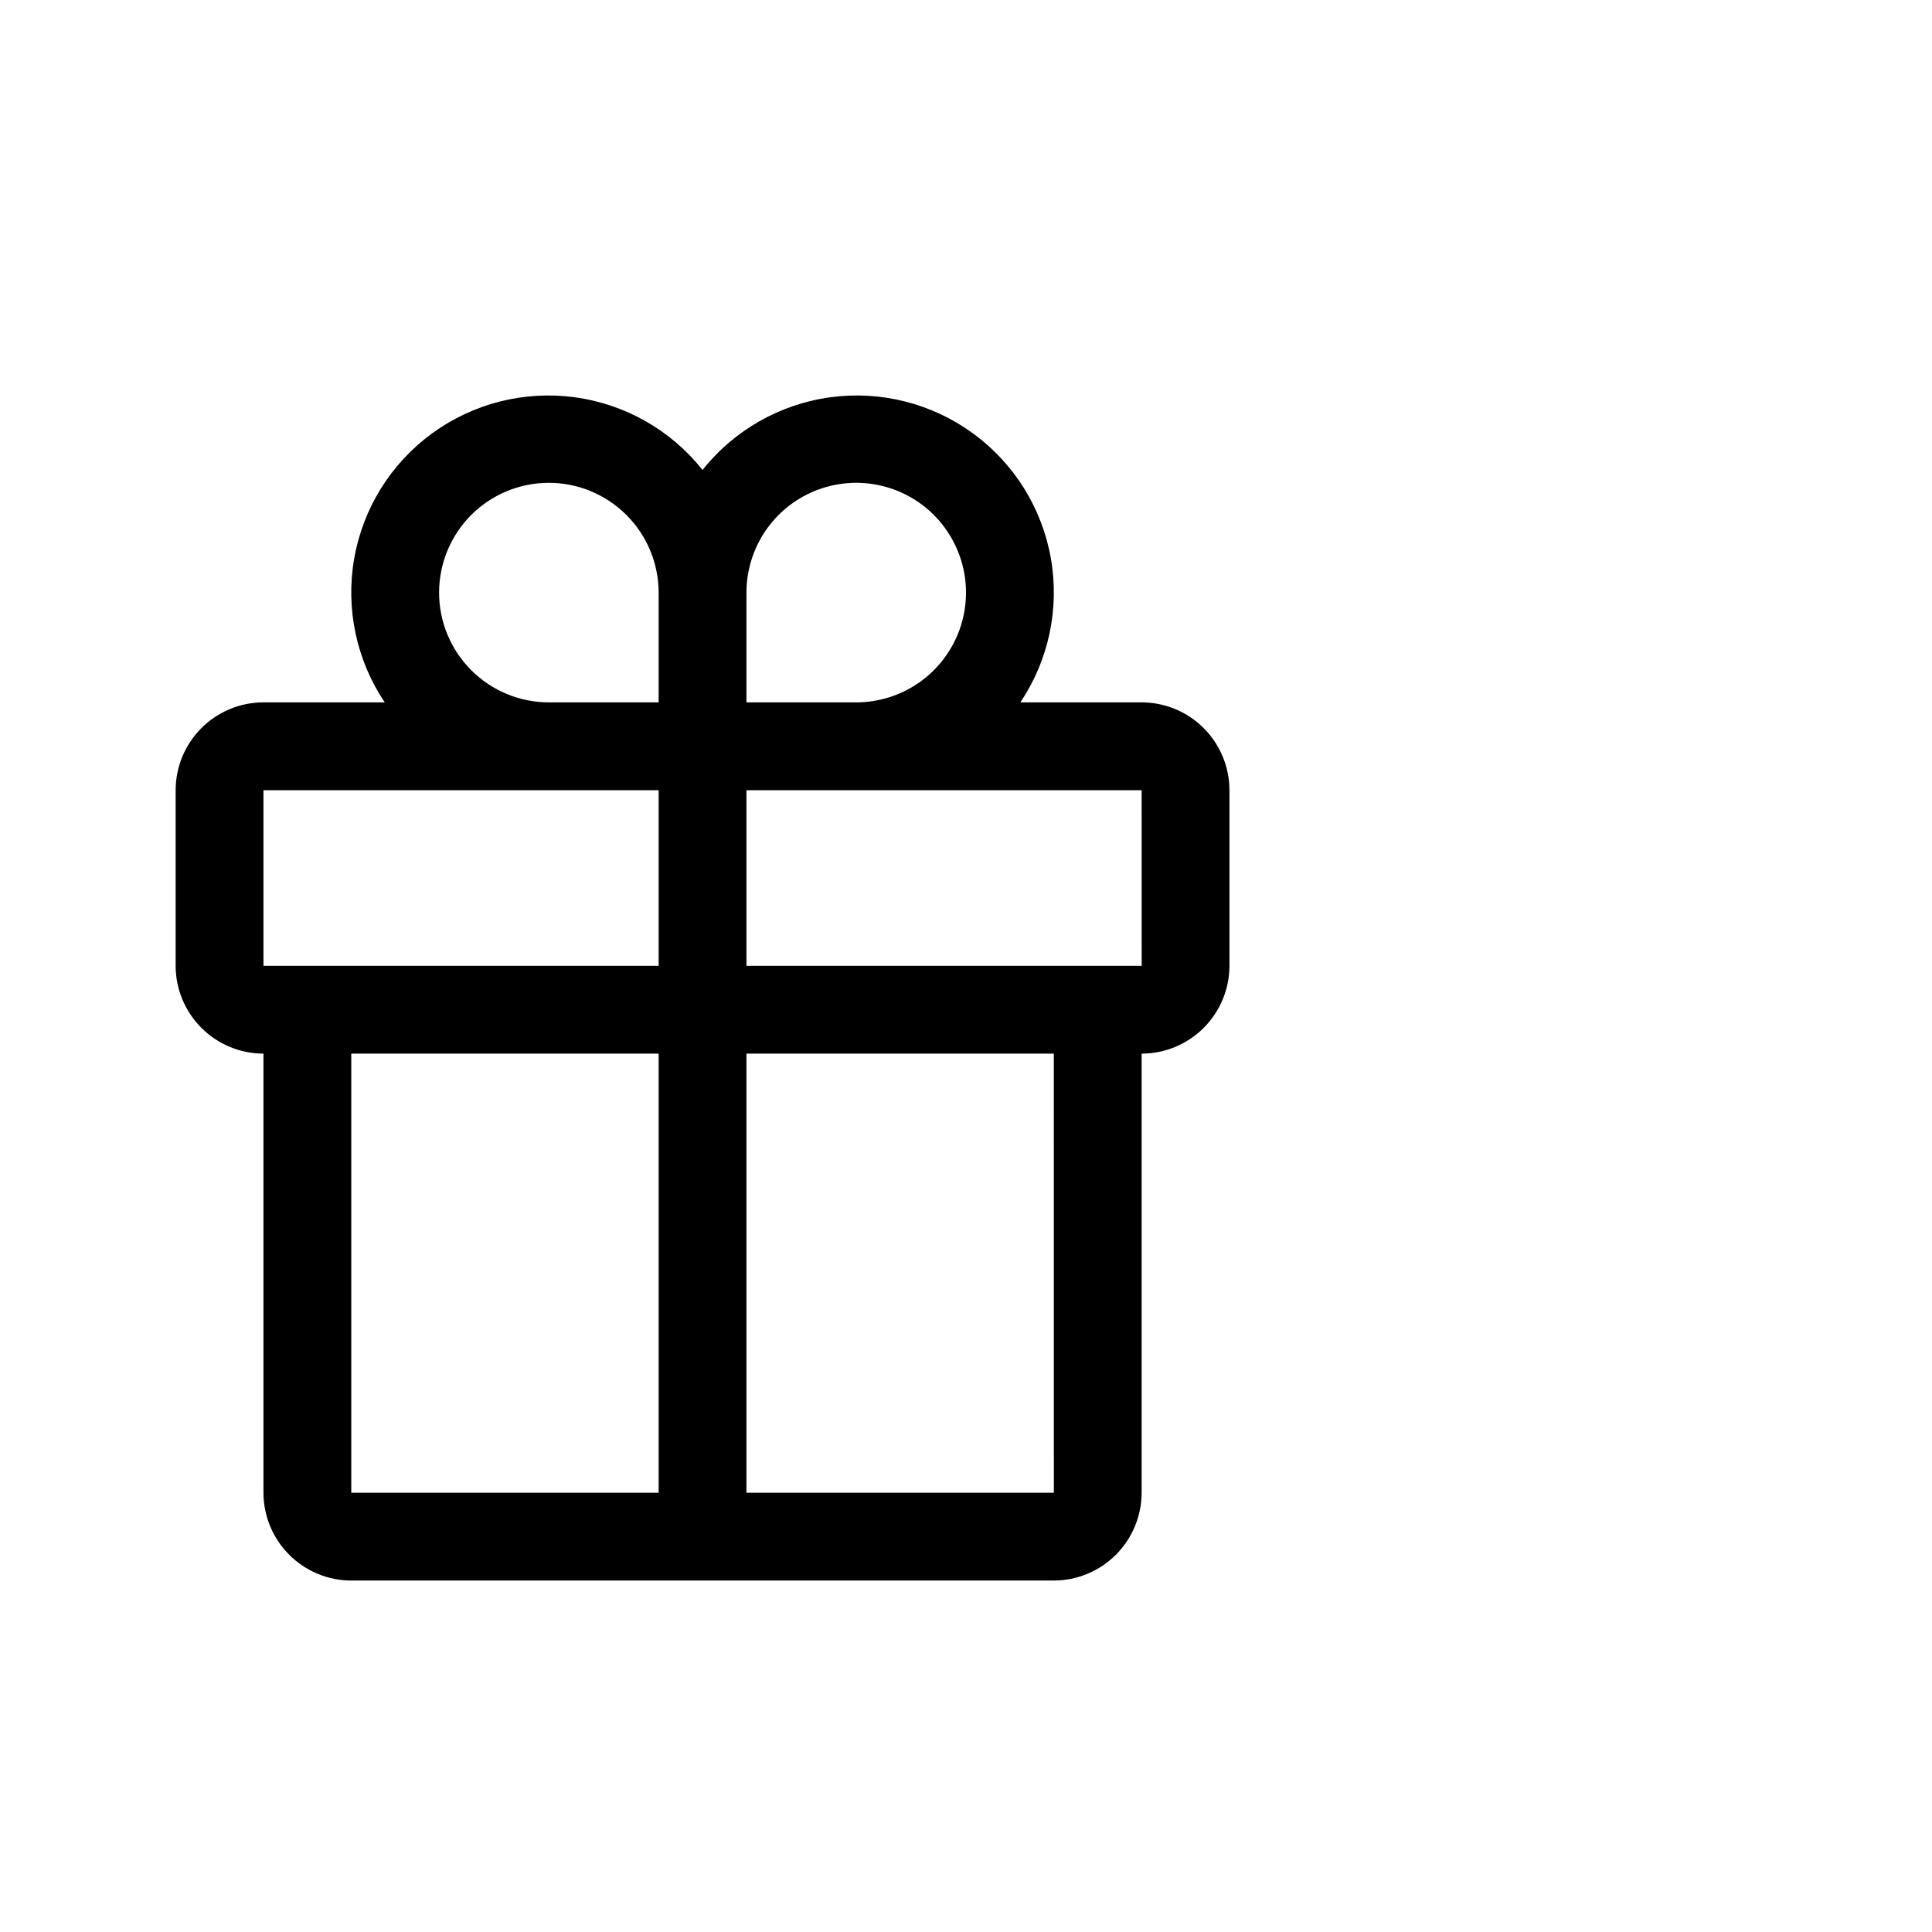 <?xml version="1.0" encoding="UTF-8"?> <svg xmlns="http://www.w3.org/2000/svg" width="44" height="44" viewBox="0 0 44 44" fill="none"><path d="M26 15.996H23.238C23.884 15.034 24.133 13.859 23.933 12.717C23.732 11.575 23.098 10.556 22.162 9.872C21.226 9.188 20.062 8.892 18.914 9.047C17.765 9.202 16.721 9.795 16 10.703C15.279 9.795 14.235 9.202 13.086 9.047C11.938 8.892 10.774 9.188 9.838 9.872C8.902 10.556 8.268 11.575 8.067 12.717C7.867 13.859 8.116 15.034 8.762 15.996H6C5.47 15.996 4.962 16.207 4.587 16.582C4.212 16.957 4.001 17.465 4 17.996V21.996C4.001 22.526 4.212 23.034 4.587 23.409C4.962 23.784 5.47 23.995 6 23.996V33.996C6.001 34.526 6.212 35.034 6.587 35.409C6.962 35.784 7.47 35.995 8 35.996H24C24.53 35.995 25.038 35.784 25.413 35.409C25.788 35.034 25.999 34.526 26 33.996V23.996C26.53 23.995 27.038 23.784 27.413 23.409C27.788 23.034 27.999 22.526 28 21.996V17.996C27.999 17.465 27.788 16.957 27.413 16.582C27.038 16.207 26.53 15.996 26 15.996ZM17 13.496C17 13.001 17.147 12.518 17.421 12.107C17.696 11.696 18.087 11.375 18.543 11.186C19 10.997 19.503 10.947 19.988 11.044C20.473 11.14 20.918 11.378 21.268 11.728C21.617 12.078 21.855 12.523 21.952 13.008C22.048 13.493 21.999 13.995 21.81 14.452C21.62 14.909 21.3 15.3 20.889 15.574C20.478 15.849 19.994 15.996 19.5 15.996H17V13.496ZM12.5 10.996C13.163 10.996 13.798 11.26 14.267 11.729C14.736 12.197 14.999 12.833 15 13.496V15.996H12.5C11.837 15.996 11.201 15.732 10.732 15.263C10.263 14.794 10 14.159 10 13.496C10 12.833 10.263 12.197 10.732 11.728C11.201 11.259 11.837 10.996 12.5 10.996ZM6 17.996H15V21.996H6V17.996ZM8 23.996H15V33.996H8V23.996ZM24.001 33.996H17V23.996H24L24.001 33.996ZM17 21.996V17.996H26L26.001 21.996H17Z" fill="black"></path></svg> 